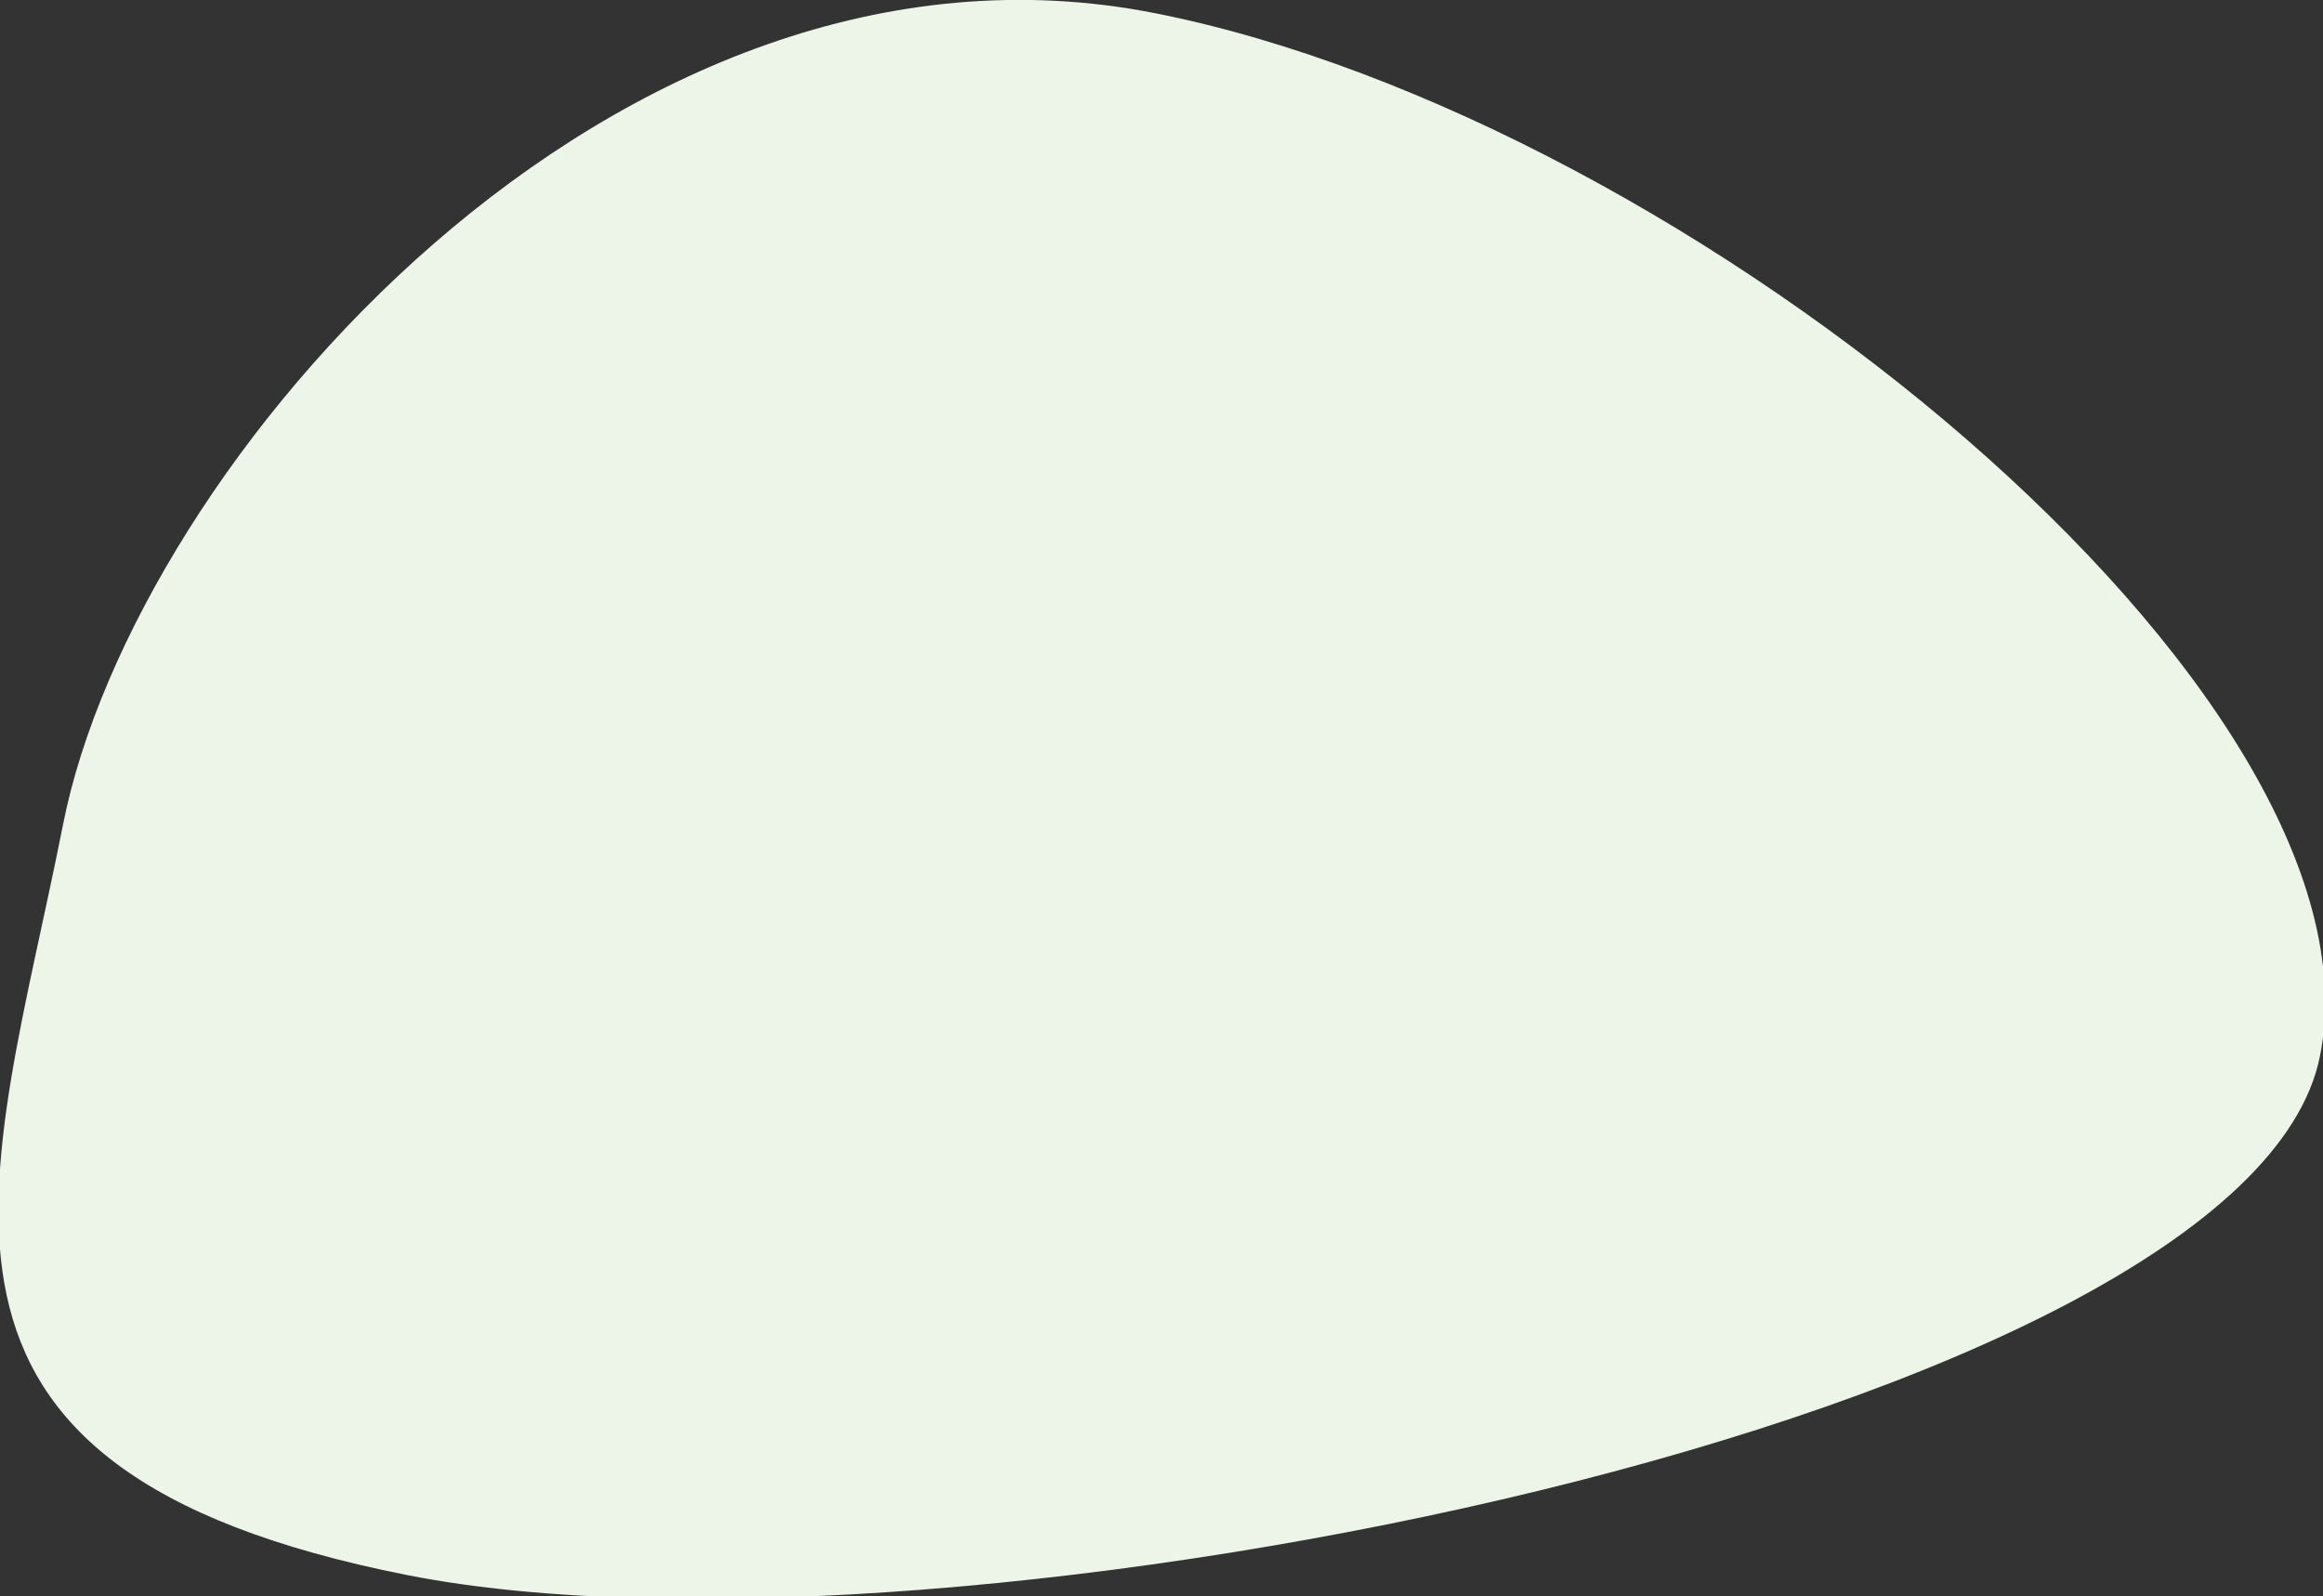 <?xml version="1.0" encoding="UTF-8" standalone="no"?>
<!-- Created with Inkscape (http://www.inkscape.org/) -->

<svg
   width="483.975mm"
   height="332.675mm"
   viewBox="0 0 483.975 332.675"
   version="1.1"
   id="svg5"
   inkscape:version="1.1 (c68e22c387, 2021-05-23)"
   sodipodi:docname="career-Blob.svg"
   xmlns:inkscape="http://www.inkscape.org/namespaces/inkscape"
   xmlns:sodipodi="http://sodipodi.sourceforge.net/DTD/sodipodi-0.dtd"
   xmlns="http://www.w3.org/2000/svg"
   xmlns:svg="http://www.w3.org/2000/svg">
  <rect x="0" y="0" width="483.975" height="332.675" fill="#333333" stroke="none"/>
  <sodipodi:namedview
     id="namedview7"
     pagecolor="#ffffff"
     bordercolor="#666666"
     borderopacity="1.0"
     inkscape:pageshadow="2"
     inkscape:pageopacity="0.0"
     inkscape:pagecheckerboard="0"
     inkscape:document-units="mm"
     showgrid="false"
     inkscape:zoom="0.32"
     inkscape:cx="2356.25"
     inkscape:cy="707.8125"
     inkscape:window-width="1981"
     inkscape:window-height="1091"
     inkscape:window-x="2528"
     inkscape:window-y="91"
     inkscape:window-maximized="0"
     inkscape:current-layer="layer1" />
  <defs
     id="defs2" />
  <g
     inkscape:label="Vrstva 1"
     inkscape:groupmode="layer"
     id="layer1"
     transform="translate(492.101,168.404)">
    <g
       style="fill:none"
       id="g21"
       transform="matrix(0.265,0,0,0.265,-287.889,-155.71)">
      <path
         d="M 1053.39,782.277 C 997.238,1066.39 -27.453,1274.29 -450.374,1190.71 -873.295,1107.13 -777.182,884.529 -721.034,600.412 -664.886,316.295 -285.539,-121.122 137.382,-37.543 560.303,46.036 1109.53,498.16 1053.39,782.277 Z"
         fill="#ecf5e8"
         id="path9"
         style="mix-blend-mode:multiply" />
    </g>
  </g>
</svg>
